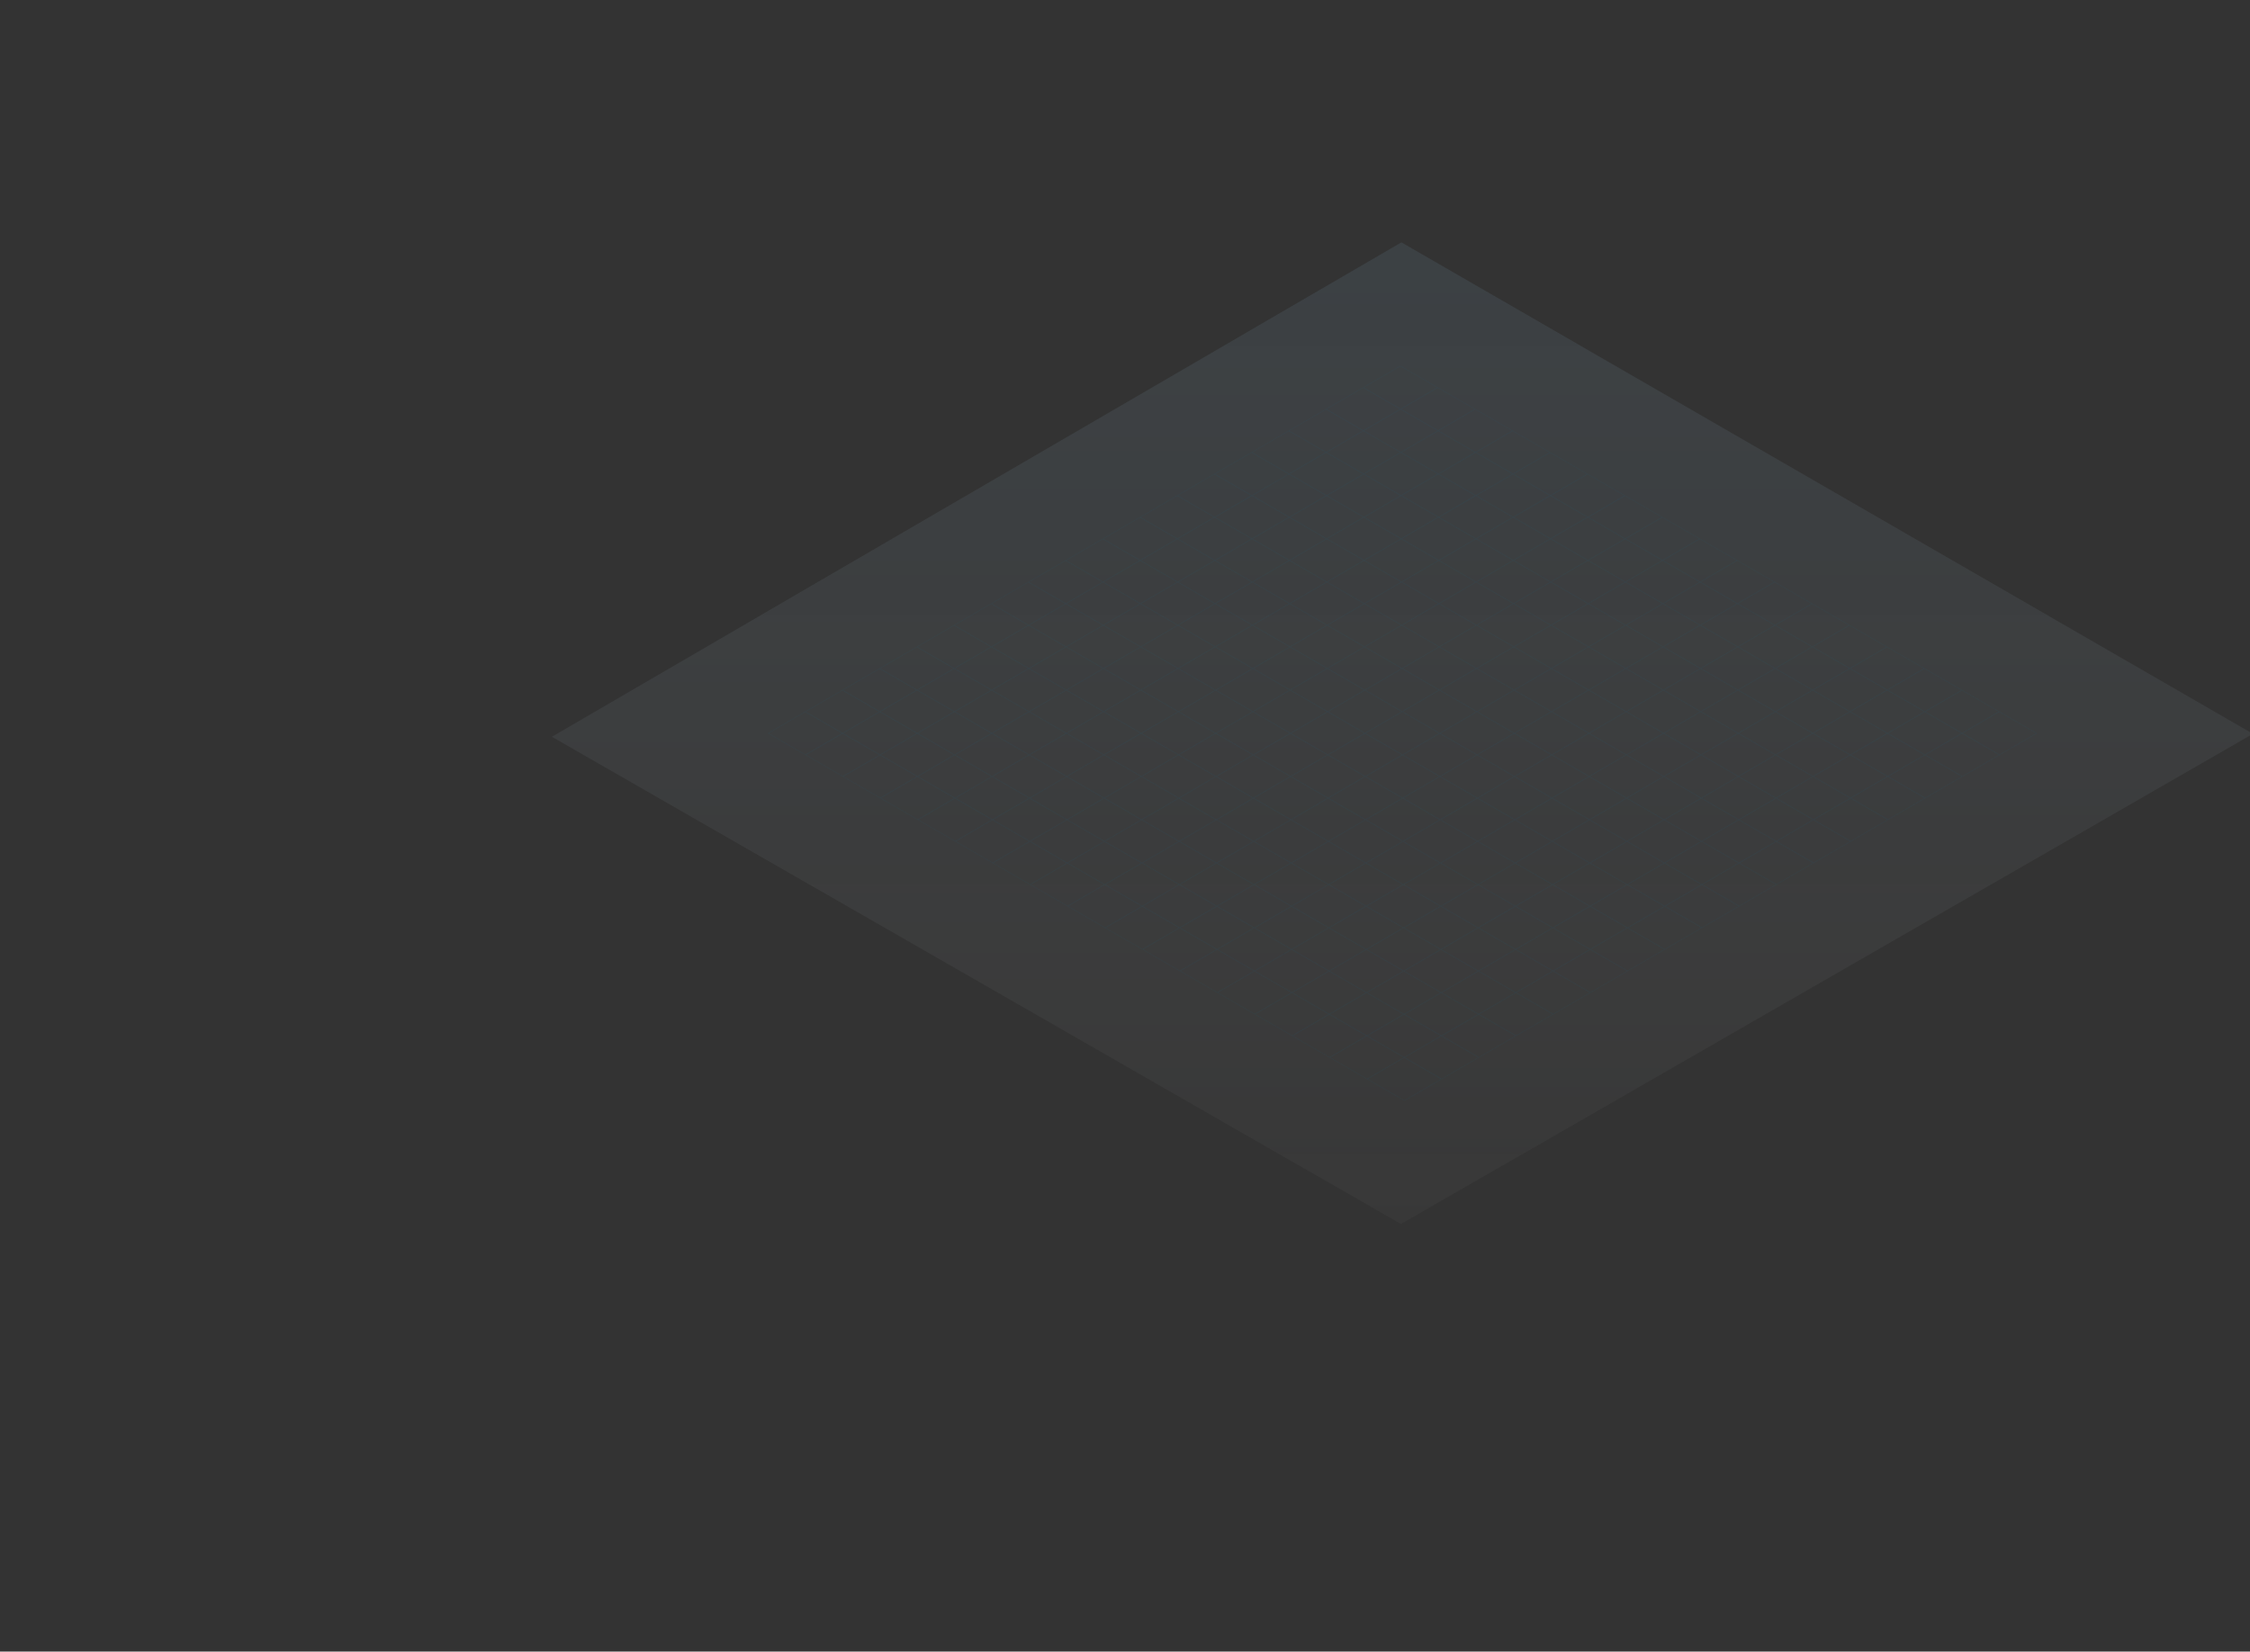 <svg id="Sync" xmlns="http://www.w3.org/2000/svg" xmlns:xlink="http://www.w3.org/1999/xlink" viewBox="0 0 883.3 648.52"><rect x="0" y="0" width="883.3" height="648.52" fill="#333333" stroke="none"/><defs><linearGradient id="linear-gradient" x1="491.92" y1="474.55" x2="491.92" y2="73.46" gradientTransform="matrix(0.98, 0, 0, 0.99, 71.28, 9.95)" gradientUnits="userSpaceOnUse"><stop offset="0" stop-color="#fff" stop-opacity="0.25"/><stop offset="1" stop-color="#8cc4ea"/></linearGradient><clipPath id="clip-path"><polygon points="301.28 287.94 549.74 143.56 799.83 287.94 551.37 432.33 301.28 287.94" style="fill:none"/></clipPath></defs><g id="Color" style="opacity:0.1"><g style="isolation:isolate"><polyline points="884.46 288.15 550.16 95.17 216.65 289.31 549.98 480.63 884.46 288.15" style="fill:url(#linear-gradient)"/></g></g><g id="Grid" style="opacity:0.25"><g style="isolation:isolate"><g style="clip-path:url(#clip-path)"><g style="opacity:0.33"><polyline points="549.74 143.68 549.64 143.62 301.38 287.88 301.49 287.94 301.6 287.88 301.71 287.94 316.1 279.58 315.99 279.52 316.2 279.39 316.31 279.46 330.69 271.1 330.59 271.03 330.8 270.91 330.91 270.97 345.3 262.61 345.19 262.55 345.4 262.42 345.51 262.49 359.9 254.12 359.79 254.06 360 253.94 360.12 254 374.51 245.64 374.4 245.57 374.61 245.45 374.72 245.51 389.11 237.15 389 237.09 389.21 236.96 389.32 237.03 403.71 228.66 403.6 228.6 403.81 228.48 403.93 228.54 418.32 220.18 418.21 220.11 418.42 219.99 418.53 220.05 432.92 211.69 432.81 211.63 433.02 211.5 433.13 211.57 447.52 203.2 447.41 203.14 447.63 203.02 447.74 203.08 462.13 194.72 462.02 194.66 462.23 194.53 462.34 194.59 476.73 186.23 476.62 186.17 476.83 186.04 476.94 186.11 491.33 177.75 491.22 177.69 491.43 177.56 491.54 177.62 505.93 169.26 505.82 169.2 506.03 169.07 506.14 169.14 520.53 160.78 520.42 160.71 520.64 160.59 520.75 160.65 535.14 152.29 535.03 152.22 535.24 152.1 535.35 152.16 549.74 143.8 549.63 143.74 549.74 143.68" style="fill:#0475ad"/><path d="M330.8,288.07l-.22-.13-14.39,8.37.22.12,14.39-8.36m14.59-8.49-.21-.12-14.39,8.36.22.12,14.38-8.36M360,271.1l-.22-.13-14.38,8.36.21.13L360,271.1m14.6-8.49-.21-.12L360,270.85l.21.12,14.39-8.36m14.6-8.49L389,254l-14.39,8.36.21.13,14.39-8.37m14.61-8.48-.22-.13-14.39,8.37.22.12,14.39-8.36m14.6-8.49-.21-.12-14.39,8.36.21.12,14.39-8.36m14.6-8.49-.21-.12-14.39,8.36.21.13L433,228.66m14.61-8.48-.22-.13L433,228.42l.22.12,14.39-8.36m14.6-8.49-.21-.12-14.39,8.36.21.12,14.39-8.36m14.61-8.49-.22-.12-14.39,8.36.21.13,14.4-8.37m14.6-8.48-.22-.13L476.82,203l.22.12,14.39-8.36m14.6-8.49-.22-.12-14.38,8.36.21.12L506,186.23m14.6-8.48-.21-.13L506,186l.21.12,14.39-8.36m14.6-8.49-.21-.12-14.39,8.36.21.12,14.39-8.36m14.61-8.49-.22-.12L535.23,169l.22.13,14.39-8.37m14.6-8.48-.21-.13-14.39,8.37.21.12,14.39-8.36" style="fill:#0475ad"/><path d="M345.5,296.55l-.22-.12-14.39,8.36.21.13,14.4-8.37m14.59-8.48-.21-.12-14.39,8.36.22.12,14.38-8.36m14.61-8.49-.22-.12-14.38,8.36.21.12,14.39-8.36m14.6-8.48-.21-.13-14.39,8.37.21.12,14.39-8.36m14.6-8.49-.21-.12-14.39,8.36.21.12,14.39-8.36m14.61-8.49-.22-.12-14.39,8.36.22.13,14.39-8.37m14.6-8.48-.21-.13-14.39,8.37.21.12,14.39-8.36m14.6-8.49-.21-.12-14.39,8.36.21.12,14.39-8.36m14.61-8.49-.22-.12-14.39,8.36.22.13,14.39-8.37m14.6-8.48-.21-.13-14.39,8.37.21.12,14.39-8.36m14.6-8.49-.21-.12-14.39,8.36.21.12,14.39-8.36m14.61-8.49-.22-.12-14.39,8.36.22.13,14.39-8.37m14.6-8.48-.22-.12L506.13,203l.21.12,14.39-8.36m14.6-8.49-.21-.12-14.4,8.36.22.13,14.39-8.37m14.6-8.48-.21-.13L535.33,186l.21.12,14.39-8.36m14.61-8.49-.22-.12-14.39,8.36.21.12,14.4-8.36m14.6-8.49-.21-.12L564.53,169l.22.13,14.39-8.37" style="fill:#0475ad"/><path d="M360.19,305l-.21-.12-14.39,8.36.21.12L360.19,305m14.6-8.48-.21-.13-14.39,8.36.22.13,14.38-8.36m14.61-8.49-.22-.12-14.38,8.36.21.12,14.39-8.36m14.6-8.49-.21-.12-14.4,8.36.22.13L404,279.58m14.6-8.48-.21-.13L404,279.34l.21.12,14.39-8.36m14.61-8.49-.22-.12-14.39,8.36.21.12,14.4-8.36m14.6-8.49-.21-.12-14.4,8.36.22.13,14.39-8.37m14.6-8.48-.21-.13-14.39,8.37.21.12,14.39-8.36M477,237.15l-.22-.12-14.39,8.36.22.12L477,237.15m14.6-8.49-.21-.12L477,236.9l.22.13,14.39-8.37m14.6-8.48-.21-.13-14.39,8.37.21.12,14.39-8.36m14.61-8.49-.22-.12-14.39,8.36.22.12,14.39-8.36m14.59-8.48-.21-.13-14.38,8.36.21.13,14.38-8.36M550,194.72l-.22-.12L535.42,203l.22.12L550,194.72m14.6-8.49-.21-.12L550,194.47l.21.13,14.39-8.37m14.6-8.48-.21-.13L564.63,186l.21.12,14.39-8.36m14.61-8.49-.22-.12-14.39,8.36.22.12,14.39-8.36" style="fill:#0475ad"/><path d="M374.89,313.53l-.22-.13-14.39,8.36.22.13,14.39-8.36m14.6-8.49-.22-.12-14.38,8.36.22.12L389.49,305m14.6-8.48-.21-.13-14.39,8.36.22.13,14.38-8.36m14.61-8.49-.22-.13-14.39,8.37.22.12,14.39-8.36m14.6-8.49-.22-.12-14.39,8.36.22.13,14.39-8.37m14.6-8.48-.21-.13-14.4,8.36.22.13,14.39-8.36m14.61-8.49-.22-.13-14.39,8.37.22.12,14.39-8.36m14.6-8.49-.22-.12-14.39,8.36.22.13,14.39-8.37m14.61-8.48-.22-.13-14.4,8.36.22.13,14.4-8.36m14.6-8.49-.22-.13-14.39,8.37.22.12,14.39-8.36m14.6-8.49-.22-.12-14.39,8.36.22.13,14.39-8.37m14.61-8.48-.22-.13-14.39,8.36.21.13,14.4-8.36m14.59-8.49-.22-.12-14.38,8.36.22.12,14.38-8.36m14.61-8.48-.22-.13-14.39,8.36.22.13,14.39-8.36m14.6-8.49-.22-.13L564.72,203l.22.12,14.39-8.36m14.6-8.49-.22-.12-14.39,8.36.22.13,14.39-8.37m14.61-8.48-.22-.13L593.93,186l.22.13,14.39-8.36" style="fill:#0475ad"/><path d="M389.59,322l-.22-.12L375,330.25l.22.13L389.59,322m14.6-8.48-.22-.13-14.38,8.36.21.13,14.39-8.36m14.6-8.49-.22-.12-14.38,8.36.22.12L418.79,305m14.61-8.48-.22-.13-14.39,8.36.22.13,14.39-8.36m14.6-8.49-.22-.13-14.39,8.37.22.12L448,288.07m14.6-8.49-.22-.12L448,287.82l.22.13,14.39-8.37m14.61-8.48L477,271l-14.39,8.36.22.13,14.39-8.36m14.6-8.49-.22-.13-14.39,8.37.22.12,14.39-8.36m14.6-8.49-.22-.12-14.39,8.36.22.13,14.39-8.37M521,245.64l-.22-.13-14.39,8.36.22.13L521,245.64m14.6-8.49-.22-.13L521,245.39l.22.12,14.39-8.36m14.6-8.49-.21-.12-14.4,8.36.22.13,14.39-8.37m14.6-8.48-.22-.13-14.38,8.36.22.13,14.38-8.36m14.61-8.49-.22-.12-14.39,8.36.21.13,14.4-8.37m14.6-8.48-.22-.13-14.39,8.36.22.13L594,203.21m14.6-8.49-.22-.13L594,203l.22.12,14.39-8.36m14.61-8.49-.22-.12-14.39,8.36.22.13,14.39-8.37" style="fill:#0475ad"/><path d="M404.29,330.5l-.22-.13-14.39,8.37.21.12,14.4-8.36M418.88,322l-.21-.12-14.39,8.36.22.12L418.88,322m14.61-8.48-.22-.13-14.38,8.36.21.13,14.39-8.36m14.6-8.49-.21-.12-14.39,8.36.21.12L448.09,305m14.6-8.49-.21-.12-14.39,8.36.21.13,14.39-8.37m14.61-8.48-.22-.13-14.39,8.37.22.12,14.39-8.36m14.6-8.49-.21-.12-14.39,8.36.21.12,14.39-8.36m14.6-8.49-.21-.12-14.39,8.36.21.13,14.39-8.37m14.61-8.48-.22-.13-14.39,8.37.22.12,14.39-8.36m14.6-8.49-.21-.12-14.39,8.36.21.12,14.39-8.36m14.6-8.49-.21-.12-14.39,8.36.21.13,14.39-8.37m14.61-8.48-.22-.13-14.39,8.37.22.12,14.39-8.36m14.6-8.49-.22-.12-14.38,8.36.21.12,14.39-8.36m14.6-8.48-.21-.13-14.4,8.37.22.12,14.39-8.36m14.6-8.49-.21-.12-14.39,8.36.21.12,14.39-8.36m14.61-8.49-.22-.12-14.39,8.36.22.13,14.39-8.37m14.6-8.48-.21-.13L623.32,203l.22.12,14.39-8.36" style="fill:#0475ad"/><path d="M419,339l-.21-.12-14.39,8.36.21.13L419,339m14.6-8.48-.21-.12L419,338.74l.22.12,14.38-8.36M448.19,322l-.22-.12-14.38,8.36.21.12L448.19,322m14.6-8.48-.21-.13-14.4,8.37.22.12,14.39-8.36m14.6-8.49-.21-.12-14.39,8.36.21.12L477.39,305M492,296.55l-.22-.12-14.39,8.36.22.13L492,296.55m14.6-8.48-.21-.13L492,296.31l.22.12,14.39-8.36m14.6-8.49-.21-.12-14.39,8.36.21.12,14.39-8.36m14.61-8.49-.22-.12-14.39,8.36.22.13,14.39-8.37m14.6-8.48-.21-.13-14.39,8.37.21.12,14.39-8.36m14.6-8.49-.21-.12-14.39,8.36.21.12L565,254.12m14.61-8.49-.22-.12L565,253.87l.22.13,14.39-8.37m14.59-8.48L594,237l-14.38,8.36.21.12,14.38-8.36m14.61-8.49-.22-.12-14.39,8.36.22.13,14.39-8.37m14.6-8.48-.21-.13-14.39,8.37.21.12,14.39-8.36M638,211.69l-.22-.12-14.39,8.36.21.12,14.4-8.36m14.6-8.49-.22-.12L638,211.44l.22.13,14.39-8.37" style="fill:#0475ad"/><path d="M433.68,347.47l-.21-.12-14.39,8.36.21.12,14.39-8.36m14.6-8.48-.21-.13-14.39,8.36.22.13L448.28,339m14.61-8.49-.22-.12-14.38,8.36.21.12,14.39-8.36m14.6-8.49-.22-.12-14.39,8.36.22.13L477.49,322m14.6-8.48-.21-.13-14.39,8.37.21.12,14.39-8.36M506.7,305l-.22-.12-14.39,8.36.21.12L506.7,305m14.6-8.49-.22-.12-14.39,8.36.22.13,14.39-8.37m14.6-8.48-.21-.13-14.39,8.37.21.12,14.39-8.36m14.61-8.49-.22-.12-14.39,8.36.21.12,14.4-8.36m14.6-8.49-.21-.12-14.4,8.36.22.13,14.39-8.37m14.6-8.48-.21-.13-14.39,8.37.21.12,14.39-8.36m14.61-8.49-.22-.12-14.39,8.36.21.12,14.4-8.36m14.59-8.48-.21-.13-14.39,8.36.22.13,14.38-8.36m14.61-8.49-.22-.12-14.39,8.36.22.12,14.39-8.36m14.6-8.49-.21-.12-14.39,8.36.21.13,14.39-8.37m14.6-8.48-.21-.13-14.39,8.37.21.12,14.39-8.36m14.61-8.49-.22-.12-14.39,8.36.22.12,14.39-8.36" style="fill:#0475ad"/><path d="M448.38,356l-.21-.13-14.39,8.37.21.12L448.38,356m14.6-8.49-.21-.12-14.39,8.36.21.12L463,347.47m14.6-8.48-.21-.13L463,347.22l.22.13L477.58,339m14.61-8.49-.22-.12-14.39,8.36.22.12,14.39-8.36m14.6-8.49-.21-.12-14.39,8.36.21.13L506.79,322m14.6-8.48-.21-.13-14.39,8.37.21.12,14.39-8.36M536,305l-.22-.12-14.39,8.36.22.12L536,305m14.6-8.49-.21-.12L536,304.79l.21.13,14.39-8.37m14.6-8.48-.21-.13-14.39,8.37.21.12,14.39-8.36m14.61-8.49-.22-.12-14.39,8.36.22.12,14.39-8.36m14.6-8.49-.21-.12-14.39,8.36.21.13,14.39-8.37m14.6-8.48-.21-.13-14.39,8.37.21.12L609,262.61m14.6-8.49-.21-.12L609,262.36l.22.12,14.38-8.36m14.61-8.48-.22-.13-14.39,8.37.22.12,14.39-8.36m14.6-8.49-.21-.12-14.4,8.36.22.12,14.39-8.36m14.6-8.49-.21-.12-14.39,8.36.21.13,14.39-8.37M682,220.18l-.22-.13-14.39,8.37.22.12L682,220.18" style="fill:#0475ad"/><path d="M463.08,364.44l-.21-.12-14.39,8.36.21.13,14.39-8.37m14.6-8.48-.21-.12-14.39,8.36.21.12L477.68,356m14.6-8.49-.21-.12-14.39,8.36.22.12,14.38-8.36M506.89,339l-.22-.13-14.39,8.37.22.12L506.89,339m14.6-8.49-.21-.12-14.39,8.36.21.12,14.39-8.36m14.6-8.49-.21-.12-14.39,8.36.21.13L536.09,322m14.61-8.48-.22-.13-14.39,8.37.22.12,14.39-8.36M565.3,305l-.21-.12-14.39,8.36.21.12L565.3,305m14.6-8.49-.21-.12-14.39,8.36.21.13,14.39-8.37m14.61-8.48-.22-.13-14.39,8.37.22.12,14.39-8.36m14.6-8.49-.21-.12-14.39,8.36.21.12,14.39-8.36m14.6-8.49-.21-.12-14.39,8.36.21.13,14.39-8.37m14.6-8.48-.21-.12-14.39,8.36.22.12,14.38-8.36m14.61-8.49-.22-.12-14.39,8.36.21.13,14.4-8.37m14.6-8.48-.22-.13-14.39,8.37.22.12,14.39-8.36m14.6-8.49-.21-.12-14.39,8.36.21.12,14.39-8.36m14.61-8.49-.22-.12-14.39,8.36.21.13,14.4-8.37" style="fill:#0475ad"/><path d="M477.78,372.93l-.21-.13-14.39,8.37.21.12,14.39-8.36m14.6-8.49-.22-.12-14.38,8.36.21.12,14.39-8.36M507,356l-.21-.13-14.39,8.36.22.13L507,356m14.61-8.49-.22-.12L507,355.71l.21.12,14.4-8.36m14.6-8.48-.21-.13-14.4,8.36.22.13L536.19,339m14.6-8.49-.21-.12-14.39,8.36.21.12,14.39-8.36M565.4,322l-.22-.12-14.39,8.36.21.13L565.4,322m14.6-8.48-.21-.13-14.4,8.37.22.12L580,313.53M594.6,305l-.21-.12L580,313.28l.21.12L594.6,305m14.61-8.49-.22-.12-14.39,8.36.21.13,14.4-8.37m14.6-8.48-.21-.13-14.4,8.37.22.12,14.39-8.36m14.6-8.49-.21-.12-14.39,8.36.21.12,14.39-8.36M653,271.1l-.21-.13-14.39,8.36.22.13L653,271.1m14.6-8.49-.21-.12L653,270.85l.21.12,14.39-8.36m14.61-8.49L682,254l-14.39,8.36.22.13,14.39-8.37m14.6-8.48-.21-.13-14.39,8.37.21.12,14.39-8.36m14.6-8.49-.21-.12-14.39,8.36.21.12,14.39-8.36" style="fill:#0475ad"/><path d="M492.48,381.41l-.21-.12-14.4,8.36.22.13,14.39-8.37m14.6-8.48-.22-.12-14.38,8.36.21.12,14.39-8.36m14.6-8.49-.21-.12-14.39,8.36.22.12,14.38-8.36m14.6-8.48-.21-.13-14.39,8.37.21.12L536.28,356m14.61-8.49-.22-.12-14.39,8.36.22.12,14.39-8.36m14.6-8.48-.21-.13-14.39,8.36.21.13L565.49,339m14.6-8.49-.21-.12-14.39,8.36.21.12,14.39-8.36M594.7,322l-.22-.12-14.39,8.36.22.13L594.7,322m14.6-8.48-.21-.13-14.39,8.37.21.12,14.39-8.36M623.9,305l-.21-.12-14.39,8.36.21.12L623.9,305m14.61-8.49-.22-.12-14.39,8.36.22.13,14.39-8.37m14.6-8.48-.21-.13-14.39,8.37.21.12,14.39-8.36m14.6-8.49-.21-.12-14.39,8.36.21.12,14.39-8.36m14.6-8.48-.21-.13-14.39,8.37.21.12,14.39-8.36m14.61-8.49-.22-.12-14.39,8.36.22.12,14.39-8.36m14.6-8.49-.21-.12-14.39,8.36.21.13,14.39-8.37m14.6-8.48-.21-.13-14.39,8.37.21.12,14.39-8.36" style="fill:#0475ad"/><path d="M507.18,389.9l-.22-.12-14.39,8.36.22.12,14.39-8.36m14.6-8.48-.22-.13-14.38,8.36.21.13,14.39-8.36m14.6-8.49-.21-.12-14.39,8.36.21.12,14.39-8.36m14.6-8.49-.21-.12-14.39,8.36.21.13L551,364.44M565.59,356l-.22-.13L551,364.2l.22.12L565.59,356m14.6-8.49-.21-.12-14.39,8.36.21.12,14.39-8.36m14.6-8.49-.21-.12-14.39,8.36.21.13L594.79,339m14.61-8.48-.22-.13-14.39,8.37.22.12,14.39-8.36M624,322l-.21-.12-14.39,8.36.21.12L624,322m14.6-8.48-.21-.13L624,321.76l.21.13,14.39-8.36M653.21,305l-.22-.12-14.39,8.36.22.12L653.21,305m14.6-8.49-.21-.12-14.39,8.36.21.13,14.39-8.37m14.6-8.48-.22-.12-14.38,8.36.21.12,14.39-8.36m14.6-8.49-.21-.12-14.39,8.36.21.13L697,279.58m14.61-8.48-.22-.13L697,279.34l.21.12,14.4-8.36m14.6-8.49-.21-.12-14.4,8.36.22.12,14.39-8.36m14.6-8.49-.21-.12-14.39,8.36.21.13,14.39-8.37" style="fill:#0475ad"/><path d="M521.88,398.39l-.22-.13-14.39,8.36.22.13,14.39-8.36m14.6-8.49-.22-.12-14.39,8.36.22.12,14.39-8.36m14.6-8.48-.22-.13-14.39,8.36.22.13,14.39-8.36m14.6-8.49-.22-.13-14.39,8.37.22.12,14.39-8.36m14.61-8.49-.22-.12-14.39,8.36.21.13,14.4-8.37m14.6-8.48-.22-.13-14.39,8.36.22.13L594.89,356m14.6-8.49-.22-.13-14.39,8.37.22.12,14.39-8.36M624.1,339l-.22-.12-14.39,8.36.21.13L624.1,339m14.6-8.48-.22-.13-14.39,8.36.22.13,14.39-8.36M653.3,322l-.22-.12-14.39,8.36.22.12L653.3,322m14.61-8.48-.22-.13-14.39,8.36.22.13,14.39-8.36m14.6-8.49-.22-.13-14.39,8.37.22.12L682.51,305m14.6-8.49-.22-.12-14.39,8.36.22.13,14.39-8.37m14.6-8.48-.22-.13-14.39,8.37.22.12,14.39-8.36m14.6-8.49-.21-.12-14.4,8.36.22.12,14.39-8.36m14.61-8.48-.22-.13-14.39,8.36.22.13,14.39-8.36m14.6-8.49-.22-.13-14.39,8.37.22.12,14.39-8.36" style="fill:#0475ad"/><path d="M536.58,406.87l-.22-.12L522,415.11l.22.13,14.39-8.37m14.59-8.48-.21-.13-14.39,8.36.22.13,14.38-8.36m14.61-8.49-.22-.12-14.39,8.36.22.12,14.39-8.36m14.6-8.48-.22-.13-14.39,8.36.22.13,14.39-8.36m14.6-8.49-.21-.13-14.4,8.37.22.12L595,372.93m14.61-8.49-.22-.12L595,372.68l.22.13,14.39-8.37m14.6-8.48-.22-.13-14.39,8.36.22.13L624.19,356m14.6-8.49-.21-.13-14.4,8.37.22.12,14.39-8.36M653.4,339l-.22-.12-14.39,8.36.22.13L653.4,339M668,330.5l-.22-.13-14.39,8.36.22.13L668,330.5M682.61,322l-.22-.13L668,330.25l.22.12,14.4-8.36m14.6-8.49-.22-.12-14.39,8.36.22.13,14.39-8.37m14.6-8.48-.22-.13-14.39,8.36.22.13L711.81,305m14.6-8.49-.22-.12-14.39,8.36.22.13,14.39-8.37m14.6-8.48-.22-.13L726.4,296.3l.22.13L741,288.07m14.61-8.49-.22-.12L741,287.82l.22.12,14.39-8.36m14.6-8.48L770,271l-14.39,8.36.22.13,14.39-8.36" style="fill:#0475ad"/><path d="M551.27,415.36l-.21-.13-14.39,8.37.21.12,14.39-8.36m14.6-8.49-.22-.12-14.38,8.36.21.12,14.39-8.36m14.6-8.48-.21-.13-14.39,8.36.22.13,14.38-8.36m14.6-8.49-.21-.12-14.39,8.36.21.12,14.39-8.36m14.61-8.49-.22-.12-14.39,8.36.22.13,14.39-8.37m14.6-8.48-.21-.13-14.39,8.37.21.12,14.39-8.36m14.6-8.49-.21-.12-14.39,8.36.21.12,14.39-8.36M653.49,356l-.22-.12-14.39,8.36.22.13L653.49,356m14.6-8.48-.21-.13-14.39,8.37.21.12,14.39-8.36M682.7,339l-.22-.12-14.39,8.36.21.12L682.7,339m14.6-8.49-.22-.12-14.39,8.36.22.13,14.39-8.37M711.9,322l-.21-.13-14.39,8.37.21.12L711.9,322m14.6-8.49-.21-.12-14.39,8.36.21.12,14.39-8.36M741.1,305l-.21-.13-14.39,8.37.21.12L741.1,305m14.61-8.49-.22-.12-14.39,8.36.22.12,14.39-8.36m14.6-8.49-.21-.12-14.39,8.36.21.13,14.39-8.37m14.6-8.48-.21-.13-14.39,8.37.21.12,14.39-8.36" style="fill:#0475ad"/><polyline points="799.72 288 799.62 287.94 799.51 288 799.4 287.94 785.01 296.31 785.12 296.37 784.9 296.49 784.8 296.43 770.4 304.79 770.51 304.85 770.3 304.98 770.19 304.92 755.8 313.28 755.91 313.34 755.7 313.46 755.59 313.4 741.2 321.76 741.31 321.83 741.1 321.95 740.99 321.89 726.6 330.25 726.71 330.31 726.5 330.43 726.39 330.37 712 338.73 712.11 338.8 711.89 338.92 711.78 338.86 697.39 347.22 697.5 347.28 697.29 347.41 697.18 347.34 682.79 355.71 682.9 355.77 682.69 355.89 682.58 355.83 668.19 364.19 668.3 364.26 668.08 364.38 667.97 364.32 653.58 372.68 653.69 372.74 653.48 372.87 653.37 372.8 638.98 381.17 639.09 381.23 638.88 381.35 638.77 381.29 624.38 389.65 624.49 389.72 624.27 389.84 624.16 389.78 609.77 398.14 609.88 398.2 609.67 398.33 609.56 398.26 595.17 406.63 595.28 406.69 595.07 406.81 594.96 406.75 580.57 415.11 580.68 415.17 580.46 415.3 580.35 415.24 565.97 423.6 566.08 423.66 565.87 423.78 565.75 423.72 551.36 432.08 551.47 432.15 551.37 432.21 551.47 432.27 799.72 288" style="fill:#0475ad"/><polyline points="799.72 287.88 549.84 143.62 549.74 143.68 549.63 143.74 549.74 143.8 564.23 152.16 564.44 152.29 578.93 160.65 579.14 160.77 593.63 169.14 593.84 169.26 608.32 177.62 608.54 177.75 623.02 186.11 623.24 186.23 637.72 194.59 637.93 194.72 652.41 203.08 652.63 203.2 667.11 211.57 667.33 211.69 681.81 220.05 682.03 220.18 696.51 228.54 696.73 228.66 711.21 237.03 711.42 237.15 725.91 245.51 726.12 245.64 740.61 254 740.82 254.12 755.3 262.48 755.52 262.61 770 270.97 770.22 271.1 784.7 279.45 784.91 279.58 799.4 287.94 799.51 288 799.62 287.94 799.72 287.88" style="fill:#0475ad"/><polyline points="785.12 296.37 785.01 296.31 770.52 287.94 770.31 287.82 755.83 279.46 755.61 279.33 741.13 270.97 740.91 270.85 726.43 262.49 726.22 262.36 711.73 254 711.52 253.88 697.03 245.51 696.82 245.39 682.33 237.03 682.12 236.9 667.64 228.54 667.42 228.42 652.94 220.05 652.72 219.93 638.24 211.57 638.02 211.44 623.54 203.08 623.33 202.96 608.85 194.6 608.63 194.47 594.15 186.11 593.93 185.98 579.45 177.62 579.23 177.5 564.75 169.14 564.53 169.01 550.05 160.65 549.84 160.53 535.35 152.16 535.24 152.1 535.03 152.22 535.14 152.29 549.62 160.65 549.84 160.78 564.32 169.14 564.54 169.26 579.02 177.62 579.24 177.75 593.72 186.11 593.93 186.23 608.41 194.59 608.63 194.72 623.11 203.08 623.33 203.2 637.81 211.57 638.02 211.69 652.51 220.05 652.72 220.18 667.21 228.54 667.42 228.66 681.91 237.03 682.12 237.15 696.61 245.51 696.82 245.64 711.31 254 711.52 254.12 726 262.49 726.22 262.61 740.7 270.97 740.92 271.1 755.4 279.45 755.62 279.58 770.1 287.94 770.31 288.06 784.8 296.43 784.9 296.49 785.12 296.37" style="fill:#0475ad"/><polyline points="770.51 304.85 770.4 304.79 755.92 296.43 755.71 296.31 741.23 287.94 741.01 287.82 726.53 279.46 726.31 279.33 711.83 270.97 711.61 270.85 697.13 262.49 696.91 262.36 682.43 254 682.22 253.88 667.73 245.51 667.52 245.39 653.03 237.03 652.82 236.9 638.33 228.54 638.12 228.42 623.63 220.05 623.42 219.93 608.93 211.57 608.72 211.44 594.24 203.08 594.02 202.96 579.54 194.6 579.32 194.47 564.84 186.11 564.63 185.99 550.14 177.62 549.93 177.5 535.45 169.14 535.23 169.01 520.75 160.65 520.64 160.59 520.42 160.71 520.53 160.78 535.02 169.14 535.23 169.26 549.72 177.62 549.93 177.75 564.42 186.11 564.63 186.23 579.11 194.59 579.33 194.72 593.81 203.08 594.03 203.21 608.51 211.57 608.72 211.69 623.21 220.05 623.42 220.18 637.91 228.54 638.12 228.66 652.61 237.03 652.82 237.15 667.3 245.51 667.52 245.64 682 254 682.22 254.12 696.7 262.49 696.92 262.61 711.4 270.97 711.62 271.1 726.1 279.45 726.32 279.58 740.79 287.94 741.01 288.07 755.49 296.43 755.71 296.55 770.19 304.92 770.3 304.98 770.51 304.85" style="fill:#0475ad"/><polyline points="755.91 313.34 755.8 313.28 741.32 304.92 741.1 304.79 726.62 296.43 726.4 296.31 711.92 287.94 711.7 287.82 697.23 279.46 697.01 279.33 682.53 270.97 682.31 270.85 667.83 262.49 667.61 262.36 653.13 254 652.91 253.88 638.43 245.51 638.22 245.39 623.73 237.03 623.52 236.9 609.03 228.54 608.82 228.42 594.33 220.05 594.12 219.93 579.64 211.57 579.42 211.44 564.94 203.08 564.72 202.96 550.24 194.6 550.03 194.47 535.54 186.11 535.33 185.99 520.84 177.62 520.63 177.5 506.14 169.14 506.03 169.07 505.82 169.2 505.93 169.26 520.42 177.62 520.63 177.75 535.12 186.11 535.33 186.23 549.81 194.6 550.03 194.72 564.51 203.08 564.73 203.21 579.21 211.57 579.43 211.69 593.91 220.05 594.12 220.18 608.61 228.54 608.82 228.66 623.3 237.03 623.52 237.15 638 245.51 638.22 245.64 652.7 254 652.91 254.12 667.4 262.49 667.61 262.61 682.1 270.97 682.31 271.1 696.8 279.46 697.01 279.58 711.49 287.94 711.71 288.07 726.19 296.43 726.41 296.56 740.89 304.92 741.1 305.04 755.59 313.4 755.7 313.46 755.91 313.34" style="fill:#0475ad"/><polyline points="741.31 321.83 741.2 321.76 726.71 313.4 726.5 313.28 712.02 304.92 711.8 304.79 697.32 296.43 697.1 296.31 682.62 287.94 682.41 287.82 667.92 279.46 667.71 279.33 653.22 270.97 653.01 270.85 638.52 262.49 638.31 262.36 623.83 254 623.61 253.88 609.13 245.51 608.91 245.39 594.43 237.03 594.21 236.9 579.73 228.54 579.51 228.42 565.03 220.06 564.82 219.93 550.34 211.57 550.12 211.44 535.64 203.08 535.42 202.96 520.94 194.6 520.72 194.47 506.24 186.11 506.02 185.99 491.54 177.62 491.43 177.56 491.22 177.69 491.33 177.75 505.81 186.11 506.03 186.23 520.51 194.6 520.73 194.72 535.21 203.08 535.42 203.21 549.9 211.57 550.12 211.69 564.6 220.05 564.82 220.18 579.3 228.54 579.52 228.66 594 237.03 594.22 237.15 608.7 245.51 608.91 245.64 623.4 254 623.61 254.12 638.1 262.49 638.31 262.61 652.8 270.97 653.01 271.1 667.5 279.46 667.71 279.58 682.2 287.94 682.41 288.07 696.89 296.43 697.11 296.56 711.59 304.92 711.81 305.04 726.29 313.4 726.5 313.52 740.99 321.89 741.1 321.95 741.31 321.83" style="fill:#0475ad"/><polyline points="726.71 330.31 726.6 330.25 712.12 321.88 711.9 321.76 697.42 313.4 697.2 313.27 682.72 304.92 682.5 304.79 668.02 296.43 667.81 296.31 653.32 287.94 653.11 287.82 638.63 279.46 638.41 279.33 623.93 270.97 623.71 270.85 609.23 262.48 609.01 262.36 594.53 254 594.32 253.87 579.83 245.51 579.62 245.39 565.13 237.02 564.92 236.9 550.44 228.54 550.22 228.41 535.74 220.05 535.52 219.93 521.04 211.57 520.83 211.44 506.34 203.08 506.13 202.96 491.64 194.59 491.43 194.47 476.94 186.11 476.83 186.04 476.62 186.17 476.73 186.23 491.21 194.59 491.43 194.72 505.91 203.08 506.13 203.2 520.61 211.57 520.83 211.69 535.31 220.05 535.53 220.18 550 228.54 550.23 228.66 564.7 237.02 564.92 237.15 579.4 245.51 579.62 245.63 594.1 254 594.32 254.12 608.8 262.48 609.01 262.61 623.5 270.97 623.71 271.09 638.2 279.46 638.41 279.58 652.9 287.94 653.11 288.07 667.6 296.43 667.81 296.55 682.29 304.91 682.51 305.04 696.99 313.4 697.21 313.52 711.69 321.88 711.9 322.01 726.39 330.37 726.5 330.43 726.71 330.31" style="fill:#0475ad"/><polyline points="712.11 338.8 712 338.73 697.51 330.37 697.3 330.25 682.82 321.89 682.6 321.76 668.12 313.4 667.9 313.27 653.42 304.92 653.21 304.79 638.72 296.43 638.51 296.31 624.02 287.94 623.81 287.82 609.32 279.46 609.11 279.33 594.62 270.97 594.41 270.85 579.92 262.48 579.71 262.36 565.23 254 565.01 253.87 550.53 245.51 550.31 245.39 535.83 237.03 535.61 236.9 521.13 228.54 520.91 228.41 506.44 220.05 506.22 219.93 491.74 211.57 491.52 211.44 477.04 203.08 476.82 202.96 462.34 194.59 462.23 194.53 462.02 194.66 462.13 194.72 476.61 203.08 476.82 203.2 491.31 211.57 491.52 211.69 506.01 220.05 506.22 220.18 520.7 228.54 520.92 228.66 535.4 237.02 535.62 237.15 550.1 245.51 550.32 245.63 564.8 254 565.01 254.12 579.5 262.48 579.71 262.61 594.2 270.97 594.41 271.09 608.9 279.46 609.11 279.58 623.6 287.94 623.81 288.07 638.29 296.43 638.51 296.55 652.99 304.92 653.21 305.04 667.69 313.4 667.91 313.52 682.39 321.88 682.61 322.01 697.09 330.37 697.3 330.5 711.78 338.86 711.89 338.92 712.11 338.8" style="fill:#0475ad"/><polyline points="697.5 347.28 697.39 347.22 682.91 338.86 682.69 338.74 668.21 330.38 668 330.25 653.51 321.89 653.3 321.76 638.82 313.4 638.6 313.28 624.12 304.92 623.9 304.79 609.42 296.43 609.21 296.31 594.72 287.94 594.51 287.82 580.02 279.46 579.81 279.33 565.32 270.97 565.11 270.85 550.62 262.48 550.41 262.36 535.92 254 535.71 253.87 521.23 245.51 521.01 245.39 506.53 237.03 506.31 236.9 491.83 228.54 491.62 228.42 477.13 220.05 476.92 219.93 462.43 211.57 462.22 211.44 447.74 203.08 447.63 203.02 447.41 203.14 447.52 203.2 462.01 211.57 462.22 211.69 476.71 220.05 476.92 220.18 491.41 228.54 491.62 228.66 506.1 237.02 506.32 237.15 520.8 245.51 521.02 245.64 535.5 254 535.71 254.12 550.2 262.48 550.41 262.61 564.89 270.97 565.11 271.09 579.59 279.46 579.81 279.58 594.29 287.94 594.51 288.07 608.99 296.43 609.21 296.55 623.69 304.92 623.9 305.04 638.39 313.4 638.6 313.52 653.08 321.88 653.3 322.01 667.78 330.37 668 330.5 682.48 338.86 682.7 338.98 697.18 347.34 697.29 347.41 697.5 347.28" style="fill:#0475ad"/><polyline points="682.9 355.77 682.79 355.71 668.3 347.35 668.09 347.22 653.61 338.86 653.39 338.74 638.91 330.38 638.69 330.25 624.21 321.89 624 321.76 609.51 313.4 609.3 313.28 594.82 304.92 594.6 304.79 580.12 296.43 579.9 296.31 565.42 287.94 565.2 287.82 550.72 279.46 550.5 279.33 536.02 270.97 535.8 270.85 521.32 262.48 521.11 262.36 506.63 254 506.41 253.87 491.93 245.51 491.71 245.39 477.23 237.03 477.01 236.9 462.53 228.54 462.32 228.42 447.83 220.05 447.62 219.93 433.13 211.57 433.02 211.5 432.81 211.63 432.92 211.69 447.4 220.05 447.62 220.18 462.1 228.54 462.32 228.66 476.8 237.03 477.02 237.15 491.5 245.51 491.71 245.64 506.19 254 506.41 254.12 520.89 262.48 521.11 262.61 535.59 270.97 535.81 271.09 550.29 279.46 550.51 279.58 564.99 287.94 565.21 288.07 579.69 296.43 579.9 296.55 594.39 304.92 594.6 305.04 609.09 313.4 609.3 313.52 623.79 321.89 624 322.01 638.48 330.37 638.7 330.5 653.18 338.86 653.4 338.99 667.88 347.35 668.09 347.47 682.58 355.83 682.69 355.89 682.9 355.77" style="fill:#0475ad"/><polyline points="668.3 364.26 668.19 364.19 653.7 355.83 653.49 355.71 639.01 347.35 638.79 347.22 624.31 338.86 624.09 338.74 609.61 330.38 609.4 330.25 594.91 321.89 594.7 321.76 580.21 313.4 580 313.28 565.51 304.92 565.3 304.79 550.81 296.43 550.6 296.31 536.12 287.94 535.9 287.82 521.42 279.46 521.2 279.33 506.72 270.97 506.5 270.85 492.02 262.49 491.8 262.36 477.32 254 477.11 253.87 462.63 245.51 462.41 245.39 447.93 237.03 447.71 236.9 433.23 228.54 433.01 228.42 418.53 220.05 418.42 219.99 418.21 220.11 418.32 220.18 432.8 228.54 433.01 228.66 447.5 237.03 447.71 237.15 462.2 245.51 462.41 245.64 476.89 254 477.11 254.12 491.59 262.48 491.81 262.61 506.29 270.97 506.5 271.09 520.99 279.46 521.2 279.58 535.69 287.94 535.9 288.07 550.39 296.43 550.6 296.55 565.09 304.92 565.3 305.04 579.78 313.4 580 313.52 594.48 321.89 594.7 322.01 609.18 330.38 609.4 330.5 623.88 338.86 624.1 338.99 638.58 347.35 638.79 347.47 653.27 355.83 653.49 355.95 667.97 364.32 668.08 364.38 668.3 364.26" style="fill:#0475ad"/><polyline points="653.69 372.74 653.58 372.68 639.1 364.32 638.88 364.19 624.4 355.83 624.18 355.71 609.71 347.35 609.49 347.22 595.01 338.86 594.79 338.74 580.31 330.38 580.09 330.25 565.61 321.89 565.39 321.76 550.91 313.4 550.7 313.28 536.21 304.92 536 304.79 521.51 296.43 521.3 296.31 506.81 287.94 506.6 287.82 492.11 279.46 491.9 279.33 477.42 270.97 477.2 270.85 462.72 262.49 462.5 262.36 448.02 254 447.81 253.88 433.32 245.51 433.11 245.39 418.62 237.03 418.41 236.9 403.93 228.54 403.81 228.48 403.6 228.6 403.71 228.66 418.2 237.03 418.41 237.15 432.9 245.51 433.11 245.64 447.6 254 447.81 254.12 462.29 262.48 462.51 262.61 476.99 270.97 477.21 271.1 491.69 279.46 491.9 279.58 506.39 287.94 506.6 288.07 521.09 296.43 521.3 296.55 535.78 304.92 536 305.04 550.48 313.4 550.7 313.53 565.18 321.89 565.4 322.01 579.88 330.38 580.1 330.5 594.58 338.86 594.79 338.99 609.27 347.35 609.49 347.47 623.97 355.83 624.19 355.96 638.67 364.32 638.88 364.44 653.37 372.8 653.48 372.87 653.69 372.74" style="fill:#0475ad"/><polyline points="639.09 381.23 638.98 381.17 624.49 372.8 624.28 372.68 609.8 364.32 609.58 364.19 595.1 355.83 594.88 355.71 580.4 347.35 580.19 347.23 565.7 338.86 565.49 338.74 551 330.38 550.79 330.25 536.31 321.89 536.09 321.76 521.61 313.4 521.39 313.28 506.91 304.92 506.69 304.79 492.21 296.43 492 296.31 477.51 287.94 477.3 287.82 462.82 279.46 462.6 279.33 448.12 270.97 447.9 270.85 433.42 262.49 433.2 262.36 418.72 254 418.51 253.88 404.02 245.51 403.81 245.39 389.32 237.03 389.21 236.96 389 237.09 389.11 237.15 403.59 245.51 403.81 245.64 418.29 254 418.51 254.12 432.99 262.49 433.21 262.61 447.69 270.97 447.9 271.1 462.38 279.46 462.6 279.58 477.08 287.94 477.3 288.07 491.78 296.43 492 296.55 506.48 304.92 506.69 305.04 521.18 313.4 521.39 313.53 535.88 321.89 536.09 322.01 550.58 330.38 550.79 330.5 565.28 338.86 565.49 338.99 579.98 347.35 580.19 347.47 594.67 355.83 594.89 355.96 609.37 364.32 609.59 364.44 624.07 372.8 624.28 372.93 638.77 381.29 638.88 381.35 639.09 381.23" style="fill:#0475ad"/><polyline points="624.49 389.72 624.38 389.65 609.89 381.29 609.68 381.17 595.2 372.81 594.98 372.68 580.5 364.32 580.28 364.19 565.8 355.83 565.59 355.71 551.1 347.35 550.89 347.23 536.4 338.86 536.19 338.74 521.7 330.38 521.49 330.25 507 321.89 506.79 321.76 492.3 313.4 492.09 313.28 477.61 304.92 477.39 304.79 462.91 296.43 462.69 296.31 448.21 287.95 447.99 287.82 433.51 279.46 433.3 279.33 418.81 270.97 418.6 270.85 404.12 262.49 403.9 262.36 389.42 254 389.2 253.88 374.72 245.51 374.61 245.45 374.4 245.57 374.51 245.64 388.99 254 389.2 254.12 403.69 262.49 403.9 262.61 418.39 270.97 418.6 271.1 433.08 279.46 433.3 279.58 447.78 287.94 448 288.07 462.48 296.43 462.69 296.55 477.18 304.92 477.39 305.04 491.88 313.4 492.09 313.53 506.58 321.89 506.79 322.01 521.28 330.38 521.49 330.5 535.98 338.86 536.19 338.99 550.67 347.35 550.89 347.47 565.37 355.83 565.59 355.96 580.07 364.32 580.29 364.44 594.76 372.8 594.99 372.93 609.46 381.29 609.68 381.41 624.16 389.78 624.27 389.84 624.49 389.72" style="fill:#0475ad"/><polyline points="609.88 398.2 609.77 398.14 595.29 389.78 595.07 389.65 580.59 381.29 580.37 381.17 565.89 372.81 565.67 372.68 551.2 364.32 550.98 364.2 536.5 355.83 536.28 355.71 521.8 347.35 521.58 347.23 507.1 338.86 506.88 338.74 492.4 330.38 492.19 330.25 477.7 321.89 477.49 321.77 463 313.4 462.79 313.28 448.3 304.92 448.09 304.79 433.61 296.43 433.39 296.31 418.91 287.95 418.69 287.82 404.21 279.46 404 279.34 389.51 270.97 389.3 270.85 374.81 262.49 374.6 262.36 360.12 254 360 253.94 359.79 254.06 359.9 254.12 374.39 262.49 374.6 262.61 389.09 270.97 389.3 271.1 403.79 279.46 404 279.58 418.48 287.94 418.7 288.07 433.18 296.43 433.4 296.56 447.88 304.92 448.09 305.04 462.58 313.4 462.79 313.53 477.27 321.89 477.49 322.01 491.97 330.38 492.19 330.5 506.67 338.86 506.89 338.99 521.37 347.35 521.59 347.47 536.07 355.83 536.28 355.96 550.77 364.32 550.98 364.44 565.46 372.81 565.68 372.93 580.16 381.29 580.38 381.42 594.86 389.78 595.08 389.9 609.56 398.26 609.67 398.33 609.88 398.2" style="fill:#0475ad"/><polyline points="595.28 406.69 595.17 406.63 580.68 398.26 580.47 398.14 565.99 389.78 565.77 389.65 551.29 381.29 551.07 381.17 536.59 372.81 536.38 372.68 521.89 364.32 521.68 364.2 507.19 355.83 506.98 355.71 492.5 347.35 492.28 347.23 477.8 338.86 477.58 338.74 463.1 330.38 462.88 330.25 448.4 321.89 448.19 321.77 433.7 313.4 433.49 313.28 419.01 304.92 418.79 304.79 404.31 296.43 404.09 296.31 389.61 287.95 389.39 287.82 374.91 279.46 374.69 279.34 360.21 270.97 360 270.85 345.51 262.49 345.4 262.42 345.19 262.55 345.3 262.61 359.78 270.97 360 271.1 374.48 279.46 374.7 279.58 389.18 287.95 389.4 288.07 403.88 296.43 404.1 296.56 418.57 304.92 418.79 305.04 433.27 313.4 433.49 313.53 447.97 321.89 448.19 322.01 462.67 330.38 462.88 330.5 477.37 338.86 477.58 338.99 492.07 347.35 492.28 347.47 506.77 355.83 506.98 355.96 521.47 364.32 521.68 364.44 536.17 372.81 536.38 372.93 550.86 381.29 551.08 381.42 565.56 389.78 565.78 389.9 580.26 398.26 580.47 398.39 594.96 406.75 595.07 406.81 595.28 406.69" style="fill:#0475ad"/><polyline points="580.68 415.17 580.57 415.11 566.09 406.75 565.87 406.62 551.39 398.26 551.17 398.14 536.69 389.78 536.47 389.65 521.99 381.29 521.78 381.17 507.3 372.81 507.08 372.68 492.6 364.32 492.38 364.19 477.9 355.83 477.68 355.71 463.2 347.35 462.99 347.22 448.5 338.86 448.29 338.74 433.8 330.37 433.59 330.25 419.1 321.89 418.89 321.76 404.41 313.4 404.19 313.28 389.71 304.92 389.49 304.79 375.01 296.43 374.8 296.31 360.31 287.94 360.1 287.82 345.61 279.46 345.4 279.33 330.91 270.97 330.8 270.91 330.59 271.03 330.69 271.1 345.18 279.46 345.39 279.58 359.88 287.95 360.09 288.07 374.58 296.43 374.79 296.56 389.27 304.92 389.49 305.04 403.97 313.4 404.19 313.53 418.67 321.89 418.88 322.01 433.37 330.38 433.58 330.5 448.07 338.86 448.28 338.99 462.77 347.35 462.98 347.47 477.47 355.83 477.68 355.96 492.17 364.32 492.38 364.44 506.86 372.81 507.08 372.93 521.56 381.29 521.78 381.42 536.26 389.78 536.48 389.9 550.96 398.26 551.17 398.39 565.65 406.75 565.87 406.87 580.35 415.24 580.46 415.3 580.68 415.17" style="fill:#0475ad"/><polyline points="566.08 423.66 565.97 423.6 551.48 415.23 551.27 415.11 536.79 406.75 536.57 406.62 522.09 398.26 521.87 398.14 507.39 389.78 507.18 389.65 492.69 381.29 492.48 381.17 477.99 372.81 477.78 372.68 463.29 364.32 463.08 364.19 448.6 355.83 448.38 355.71 433.9 347.35 433.68 347.22 419.2 338.86 418.98 338.74 404.5 330.37 404.28 330.25 389.81 321.89 389.58 321.76 375.11 313.4 374.89 313.28 360.41 304.92 360.19 304.79 345.71 296.43 345.49 296.31 331.01 287.94 330.8 287.82 316.31 279.46 316.2 279.39 315.99 279.52 316.1 279.58 330.58 287.94 330.8 288.07 345.28 296.43 345.5 296.55 359.98 304.92 360.19 305.04 374.67 313.4 374.89 313.53 389.37 321.89 389.59 322.01 404.07 330.37 404.29 330.5 418.77 338.86 418.99 338.98 433.47 347.35 433.68 347.47 448.17 355.83 448.38 355.95 462.87 364.32 463.08 364.44 477.57 372.81 477.78 372.93 492.27 381.29 492.48 381.42 506.96 389.78 507.18 389.9 521.66 398.26 521.88 398.39 536.36 406.75 536.58 406.87 551.06 415.23 551.27 415.36 565.75 423.72 565.87 423.78 566.08 423.66" style="fill:#0475ad"/><polyline points="551.47 432.15 551.36 432.08 536.88 423.72 536.66 423.6 522.18 415.24 521.97 415.11 507.49 406.75 507.27 406.62 492.79 398.26 492.57 398.14 478.09 389.78 477.88 389.65 463.39 381.29 463.18 381.17 448.69 372.81 448.48 372.68 433.99 364.32 433.78 364.19 419.29 355.83 419.08 355.71 404.59 347.35 404.38 347.22 389.89 338.86 389.68 338.74 375.2 330.38 374.98 330.25 360.5 321.89 360.28 321.76 345.8 313.4 345.59 313.28 331.1 304.92 330.89 304.79 316.4 296.43 316.19 296.31 301.71 287.94 301.6 287.88 301.49 287.94 301.38 288 551.26 432.27 551.37 432.21 551.47 432.15" style="fill:#0475ad"/></g></g></g></g></svg>